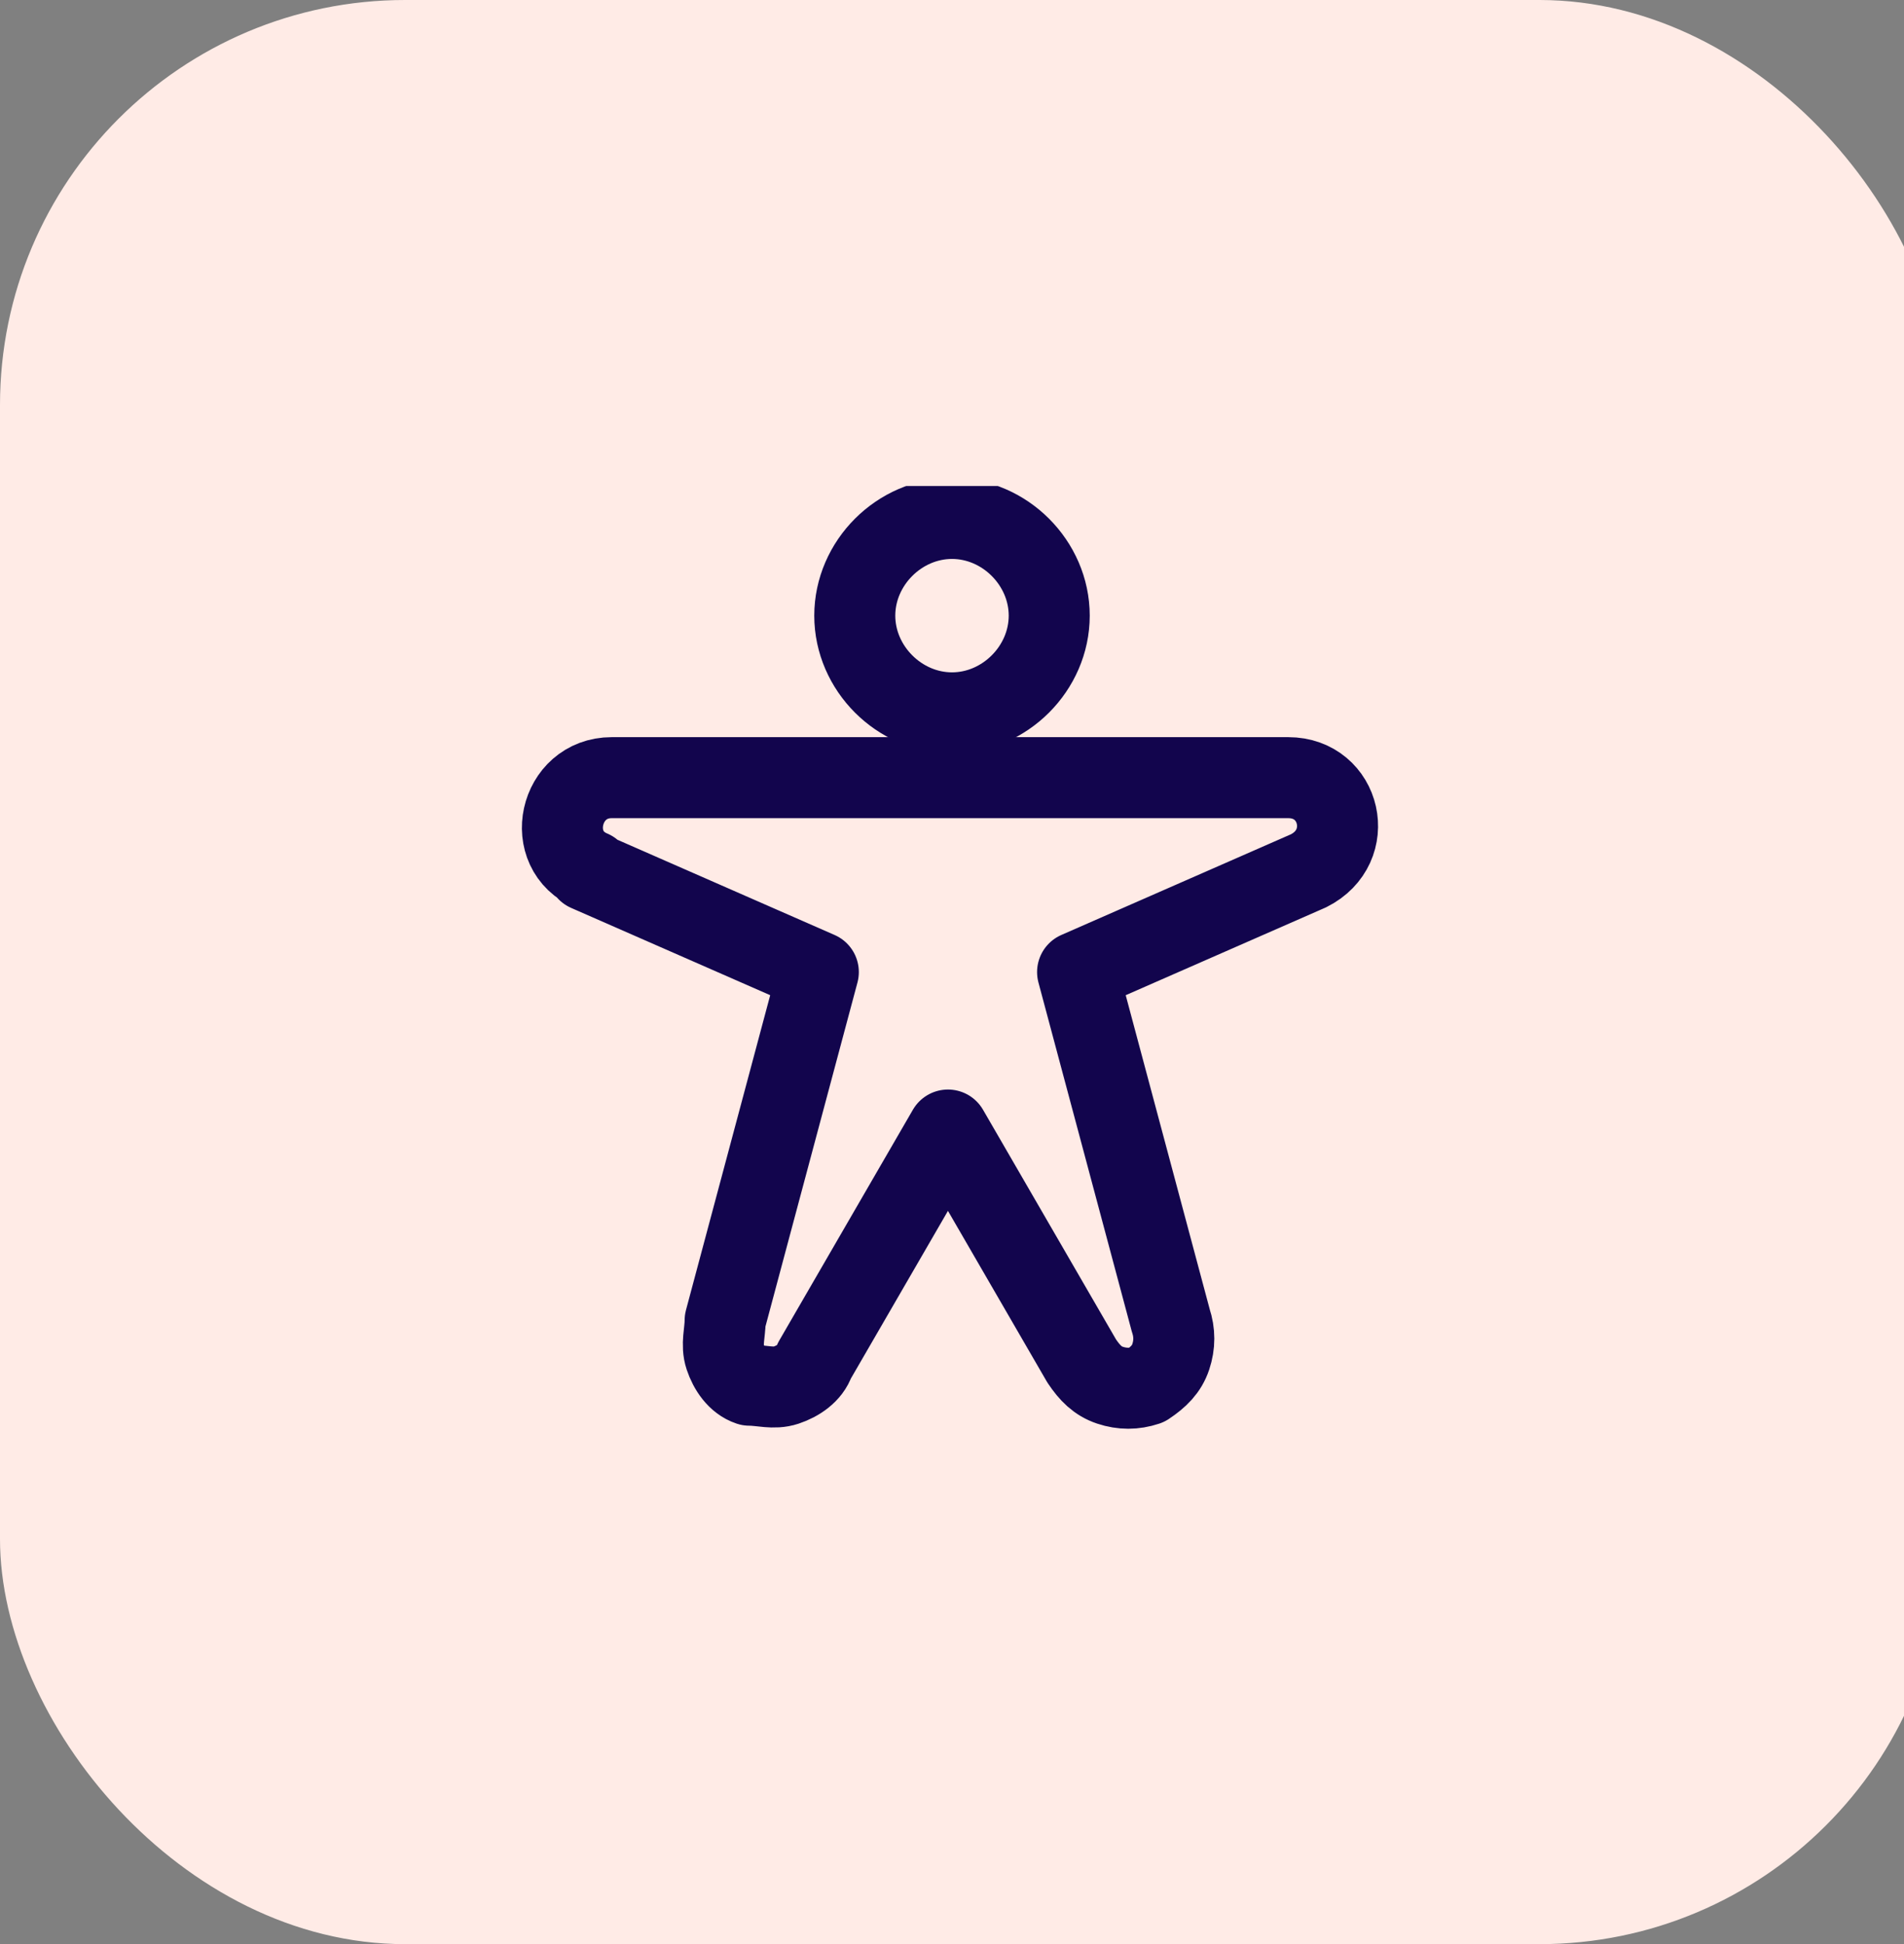 <?xml version="1.0" encoding="UTF-8"?>
<svg xmlns="http://www.w3.org/2000/svg" xmlns:xlink="http://www.w3.org/1999/xlink" version="1.1" viewBox="0 0 47 48">
  <rect x="0" y="0" width="47" height="48" fill="#808080" stroke="none"/>
  <defs>
    <style>
      .cls-1, .cls-2 {
        fill: none;
      }

      .cls-3 {
        clip-path: url(#clippath-1);
      }

      .cls-2 {
        stroke: #12054d;
        stroke-linecap: round;
        stroke-linejoin: round;
        stroke-width: 2px;
      }

      .cls-4 {
        fill: #ffebe6;
      }

      .cls-5 {
        clip-path: url(#clippath);
      }
    </style>
    <clipPath id="clippath">
      <rect class="cls-1" x="12" y="12" width="24" height="24"/>
    </clipPath>
    <clipPath id="clippath-1">
      <rect class="cls-1" x="10.8" y="11.3" width="25.5" height="25.5"/>
    </clipPath>
  </defs>
  <!-- Generator: Adobe Illustrator 28.7.1, SVG Export Plug-In . SVG Version: 1.2.0 Build 142)  -->
  <g>
    <g id="Layer_1">
      <rect class="cls-4" y="0" width="48" height="48" rx="10" ry="10"/>
      <g class="cls-5">
        <g class="cls-3">
          <g>
            <path class="cls-2" d="M23.5,17.6c1.3,0,2.4-1.1,2.4-2.4s-1.1-2.4-2.4-2.4-2.4,1.1-2.4,2.4,1.1,2.4,2.4,2.4Z"/>
            <path class="cls-2" d="M14.6,21.5c-1.2-.5-.8-2.3.5-2.3h16.7c1.3,0,1.7,1.7.5,2.3l-5.7,2.5,2.3,8.6c.1.3.1.6,0,.9-.1.3-.3.5-.6.7-.3.1-.6.1-.9,0-.3-.1-.5-.3-.7-.6l-3.3-5.7-3.3,5.7c-.1.3-.4.5-.7.6-.3.1-.6,0-.9,0-.3-.1-.5-.4-.6-.7-.1-.3,0-.6,0-.9l2.3-8.6-5.7-2.5Z"/>
          </g>
        </g>
      </g>
    </g>
  </g>
</svg>